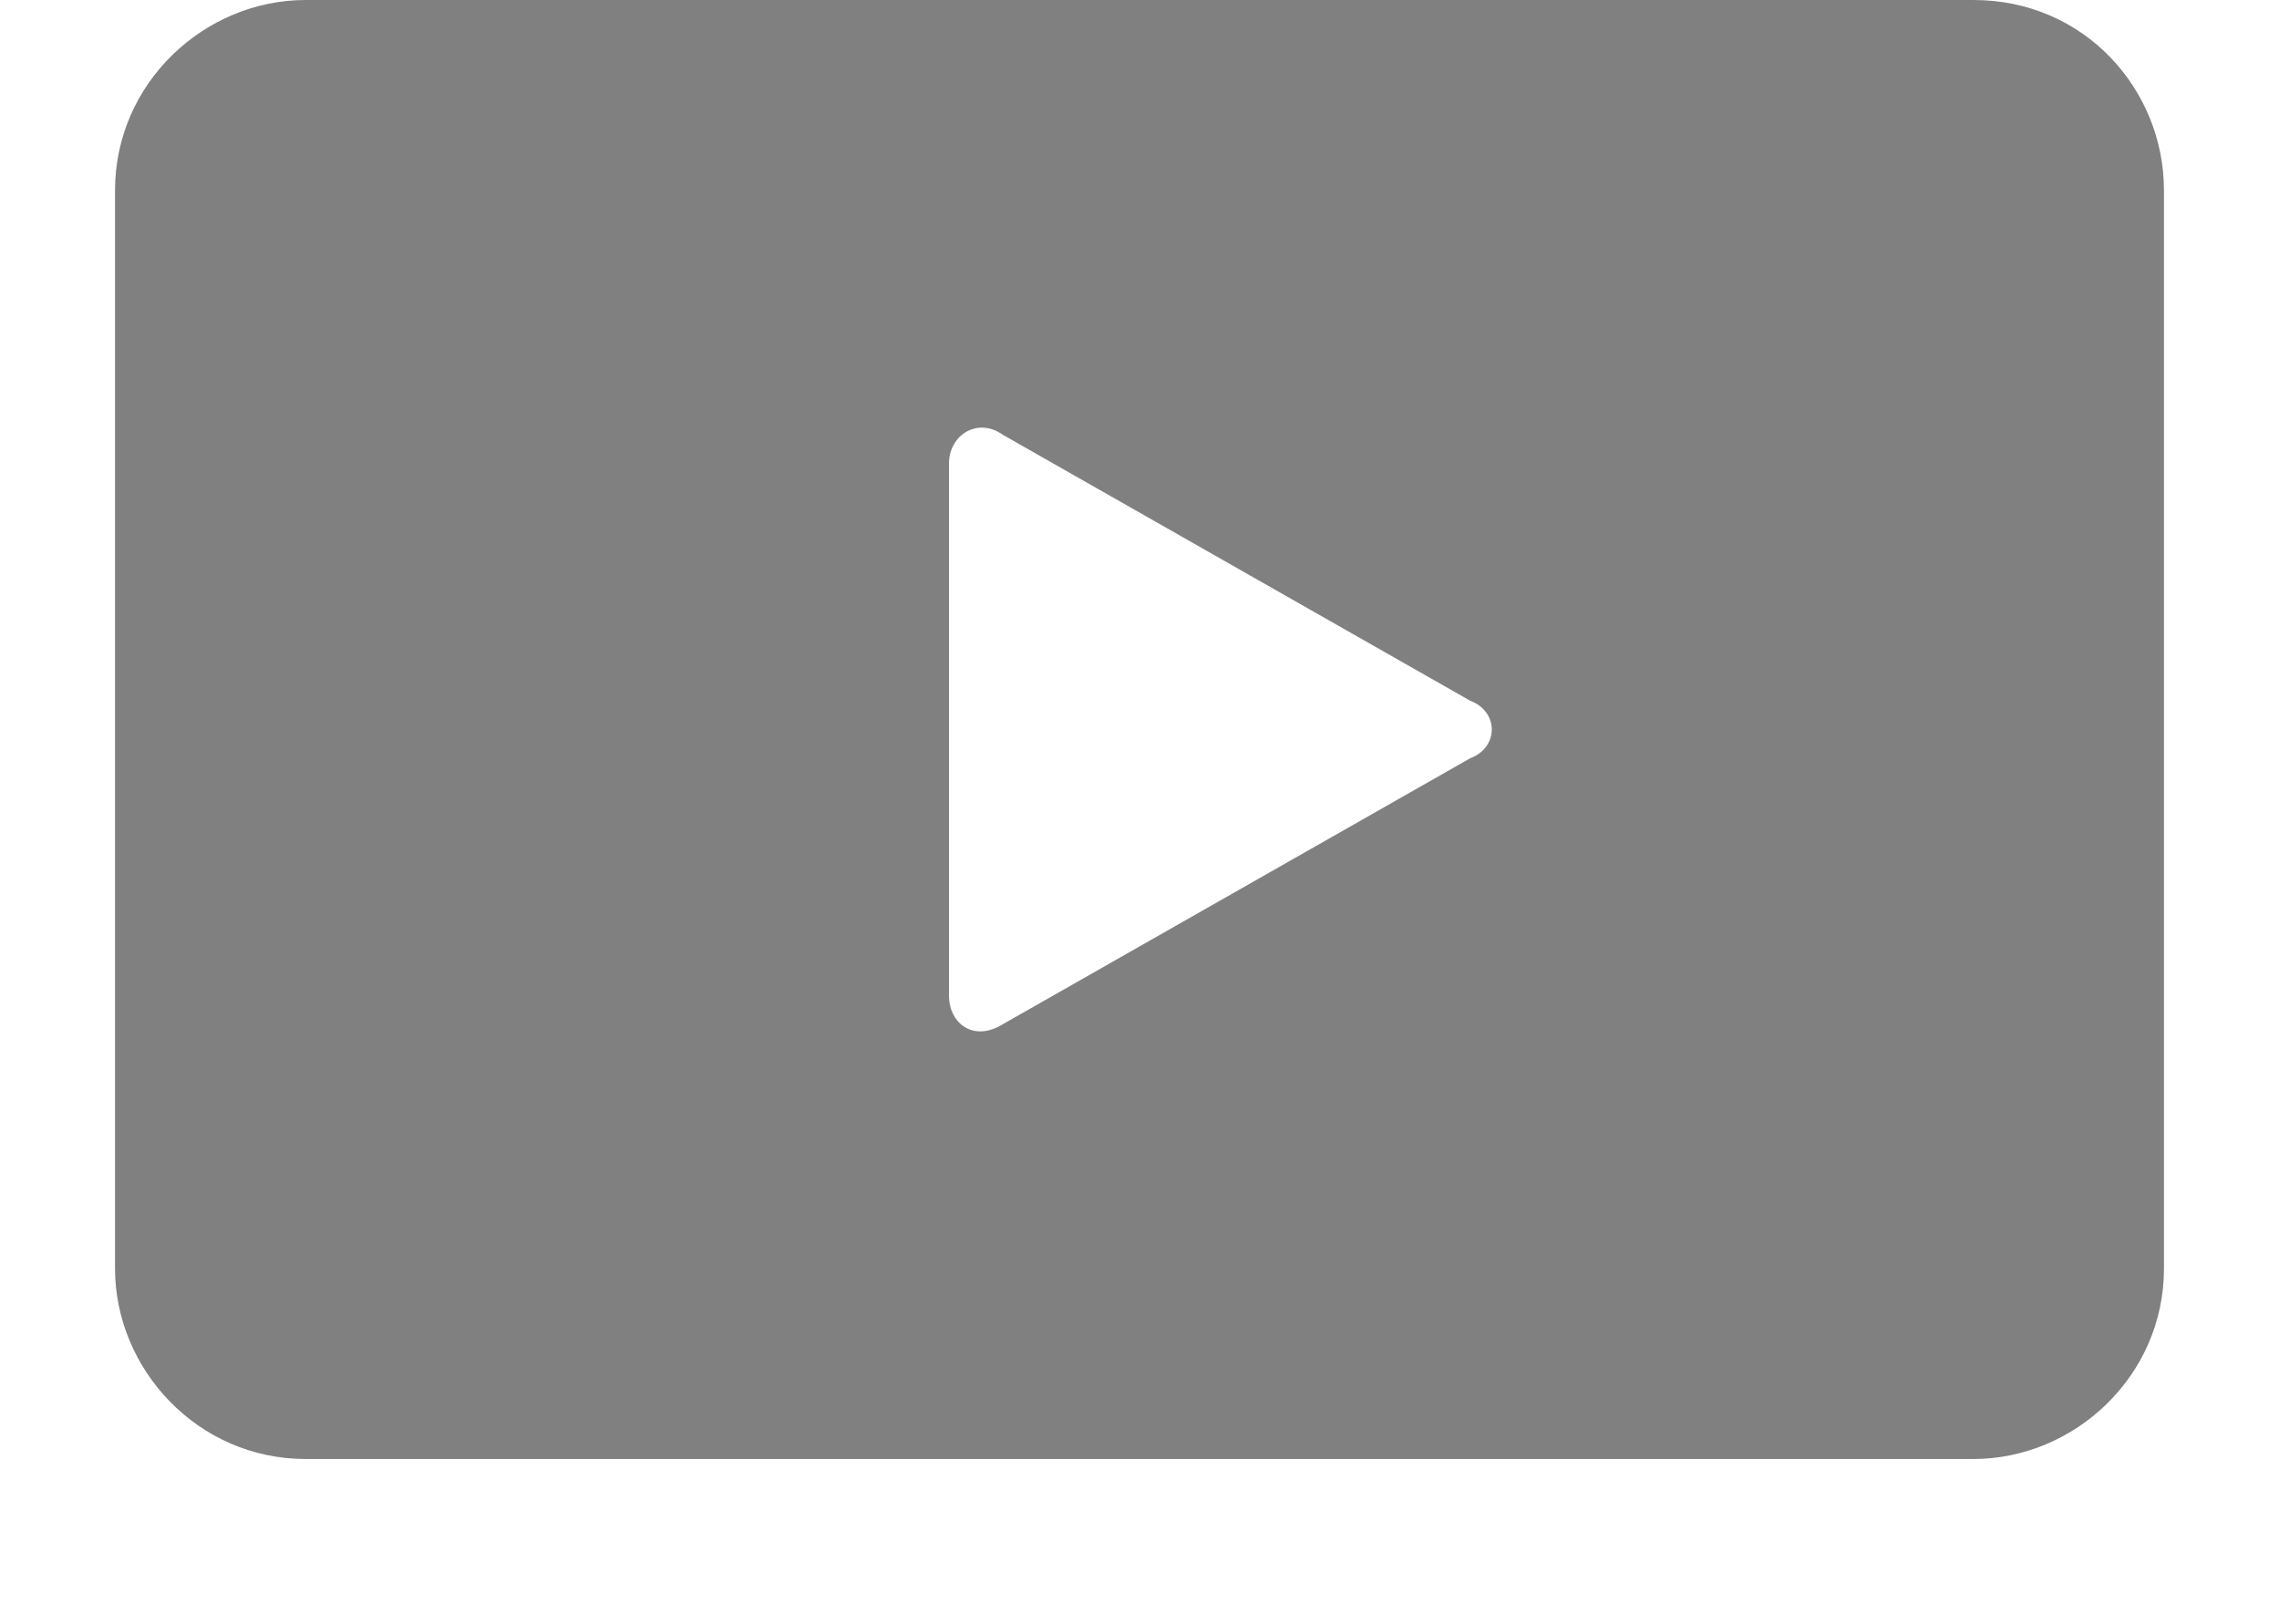 <?xml version="1.0" encoding="utf-8"?>
<!-- Generator: Adobe Illustrator 27.7.0, SVG Export Plug-In . SVG Version: 6.00 Build 0)  -->
<svg version="1.1" id="レイヤー_1" xmlns="http://www.w3.org/2000/svg" xmlns:xlink="http://www.w3.org/1999/xlink" x="0px"
	 y="0px" viewBox="0 0 63.4 45.2" style="enable-background:new 0 0 63.4 45.2;" xml:space="preserve">
<style type="text/css">
	.st0{fill:#808080;}
</style>
<g>
	<path class="st0" d="M54.9,0H8.5C5.7,0,3.2,2.3,3.2,5.3v30c0,2.8,2.3,5.3,5.3,5.3h46.4c2.8,0,5.3-2.3,5.3-5.3v-30
		C60.2,2.5,58,0,54.9,0z M40.9,21.1l-13,7.4c-0.8,0.5-1.5,0-1.5-0.8V12.9c0-0.8,0.8-1.3,1.5-0.8l13,7.4
		C41.7,19.8,41.7,20.8,40.9,21.1z"/>
</g>
</svg>
